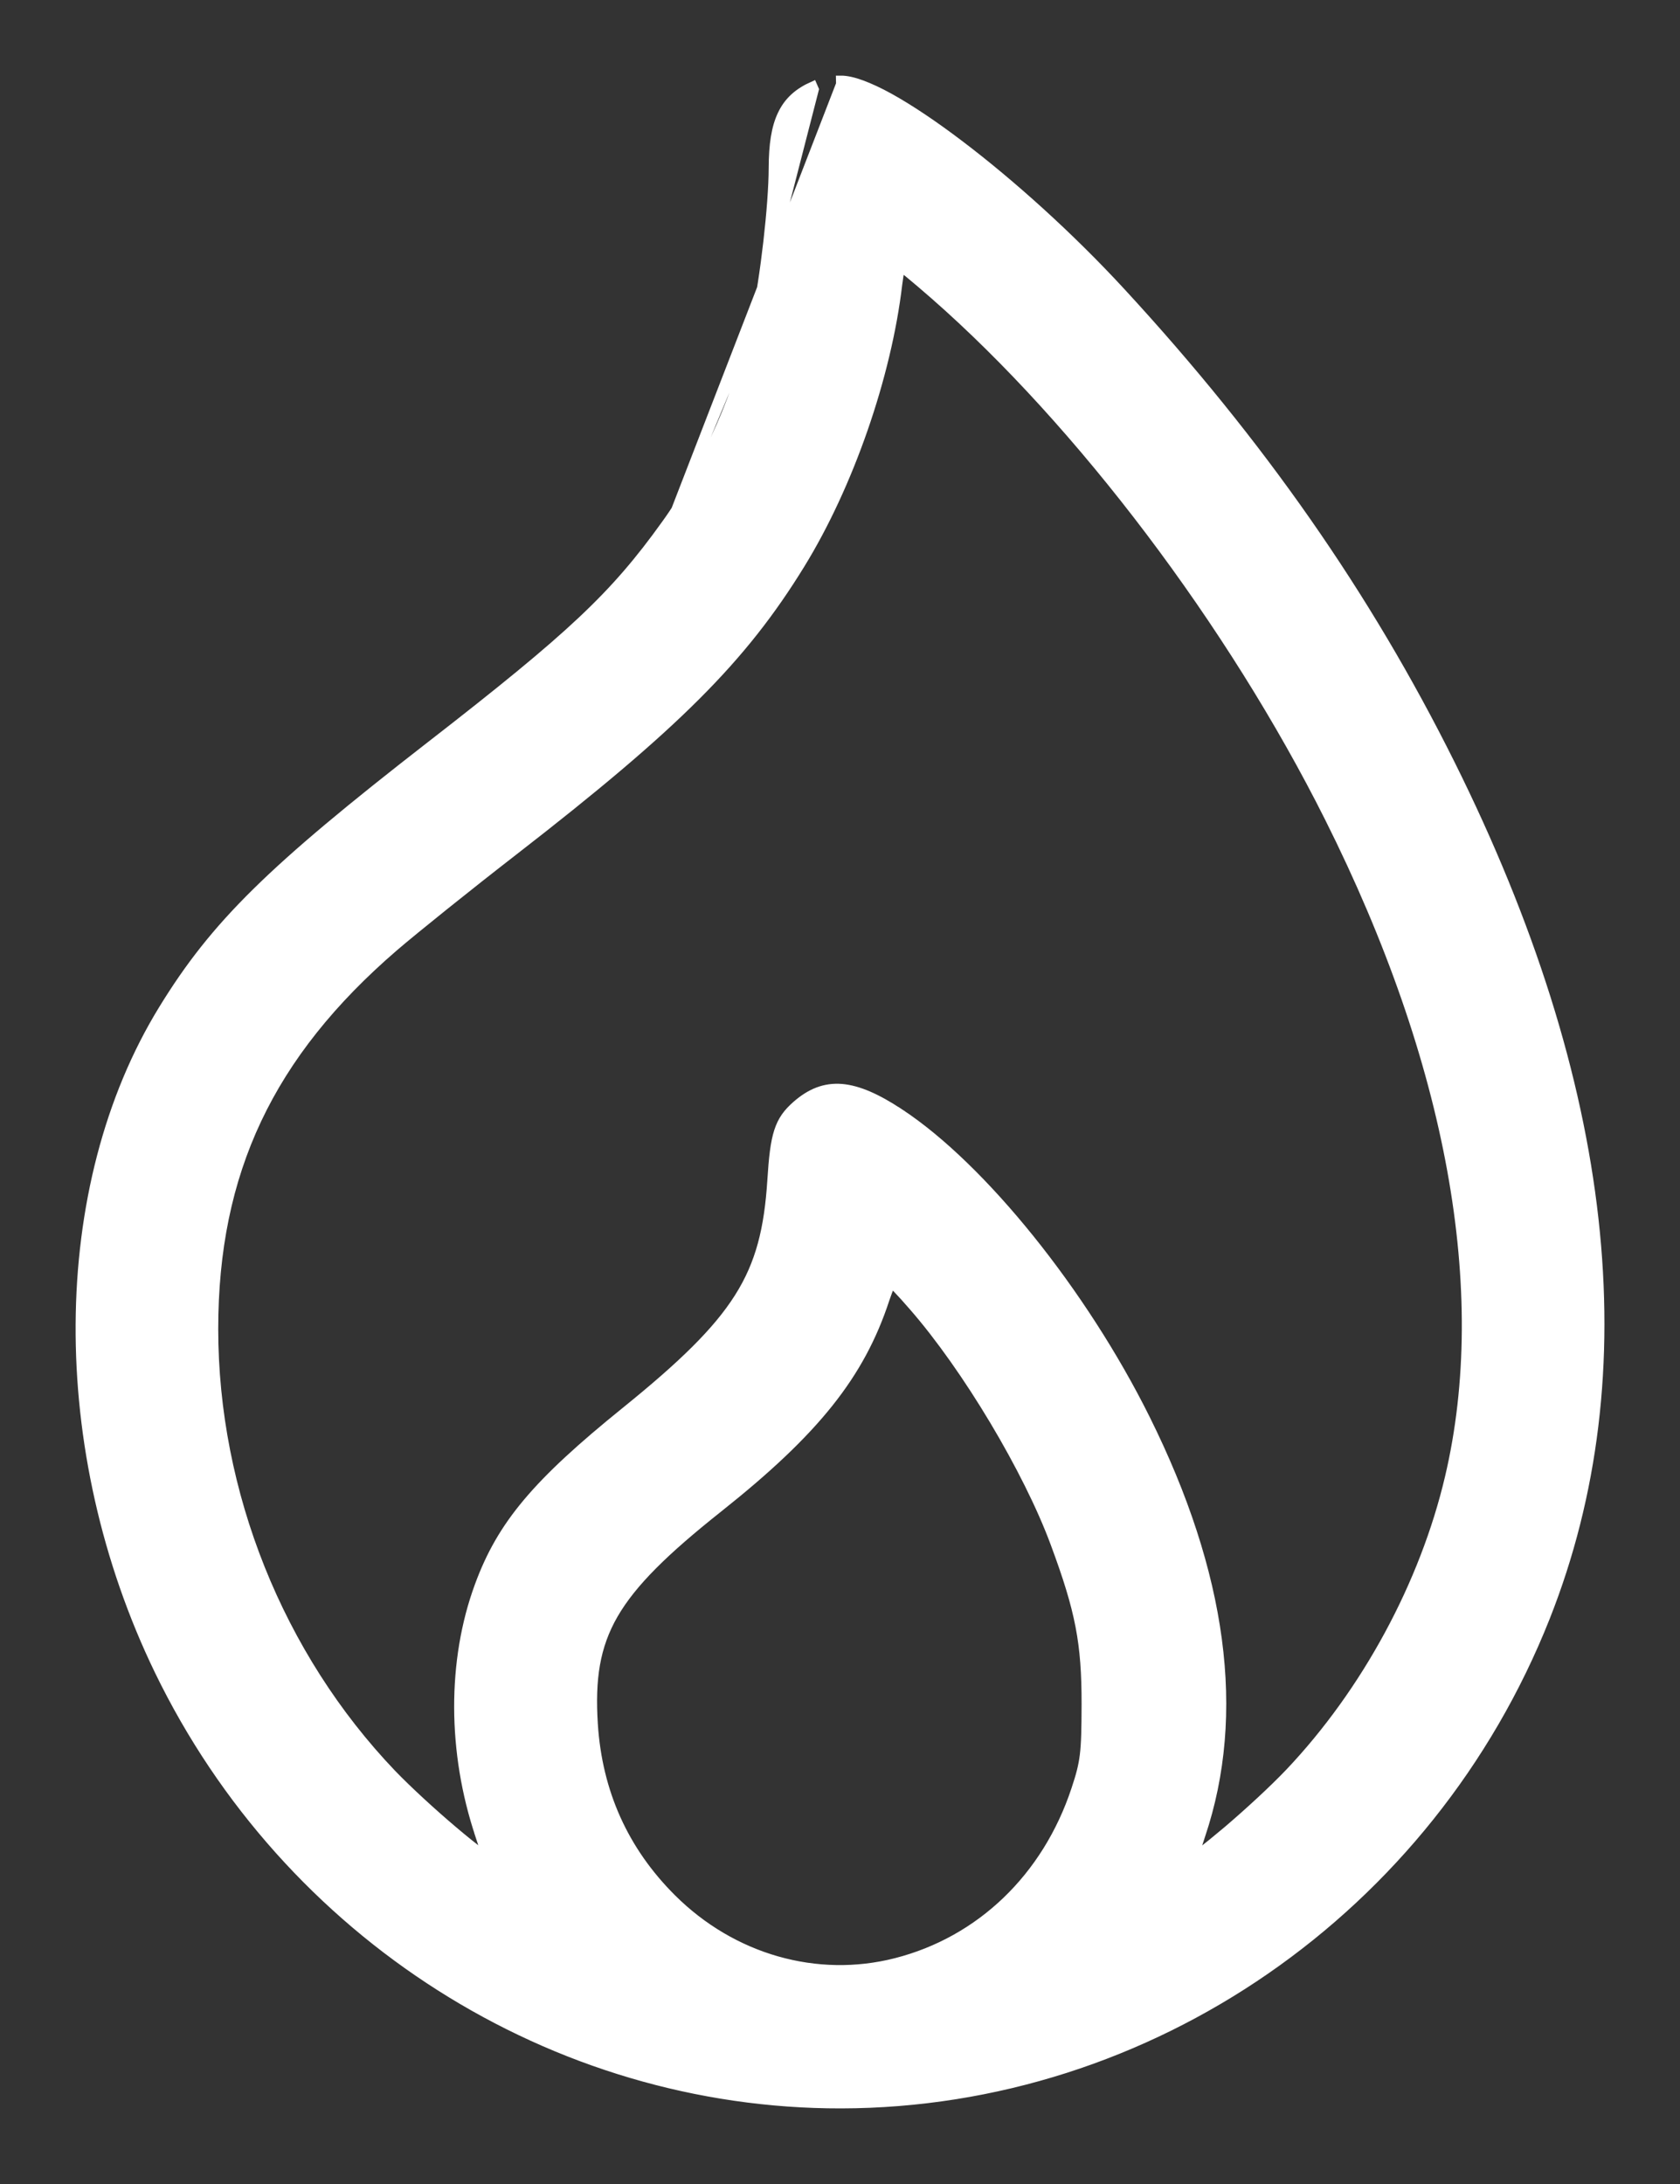 <svg width="20" height="26" viewBox="0 0 20 26" fill="none" xmlns="http://www.w3.org/2000/svg">
<rect x="0" y="0" width="20" height="26" fill="#333333" stroke="none"/>
<path d="M8.995 3.797L8.995 3.797C9.101 3.304 9.2 2.442 9.201 1.998C9.202 1.724 9.232 1.518 9.308 1.361C9.384 1.201 9.505 1.096 9.678 1.019C9.678 1.019 9.678 1.019 9.678 1.019L9.698 1.065L8.995 3.797ZM8.995 3.797C8.815 4.637 8.405 5.571 7.921 6.244L7.962 6.273M8.995 3.797L7.962 6.273M7.962 6.273L7.921 6.244C7.308 7.096 6.815 7.562 5.121 8.877C3.221 10.353 2.557 11.006 1.939 12.013C0.637 14.132 0.621 17.271 1.889 19.889C3.415 23.039 6.589 25.056 10.013 25.05C13.685 25.043 17.022 22.736 18.402 19.254C19.554 16.345 19.167 12.904 17.271 9.094C16.273 7.089 15.005 5.272 13.35 3.477C12.742 2.817 12.04 2.185 11.425 1.719C11.118 1.486 10.832 1.294 10.59 1.16C10.469 1.093 10.357 1.041 10.26 1.005C10.163 0.969 10.075 0.949 10.002 0.95L10.003 1L7.962 6.273ZM5.708 21.849L5.756 21.833L5.708 21.849C5.739 21.94 5.764 22.023 5.781 22.085C5.782 22.089 5.783 22.092 5.784 22.096C5.767 22.084 5.748 22.07 5.726 22.055C5.642 21.992 5.528 21.901 5.403 21.795C5.152 21.583 4.86 21.315 4.668 21.116C3.325 19.711 2.548 17.771 2.548 15.821C2.548 13.955 3.207 12.556 4.693 11.275C4.935 11.067 5.575 10.553 6.117 10.133C8.046 8.637 8.839 7.846 9.531 6.721C10.111 5.779 10.562 4.48 10.691 3.384C10.7 3.311 10.711 3.245 10.721 3.199C10.723 3.193 10.724 3.188 10.725 3.183C10.749 3.2 10.78 3.225 10.817 3.255C10.898 3.322 11.006 3.413 11.121 3.514C12.861 5.038 14.66 7.42 15.82 9.736C17.276 12.643 17.772 15.377 17.252 17.587C16.953 18.859 16.26 20.14 15.35 21.101C15.158 21.303 14.863 21.574 14.61 21.79C14.483 21.897 14.368 21.991 14.283 22.054C14.26 22.07 14.24 22.084 14.223 22.096C14.224 22.093 14.225 22.089 14.226 22.085C14.242 22.023 14.268 21.939 14.299 21.848C14.784 20.404 14.559 18.735 13.641 16.889C12.895 15.388 11.693 13.893 10.708 13.246L10.681 13.288L10.708 13.246C10.44 13.07 10.219 12.971 10.02 12.954C9.818 12.938 9.647 13.008 9.48 13.154C9.376 13.245 9.309 13.332 9.265 13.469C9.222 13.602 9.202 13.78 9.185 14.052C9.148 14.628 9.048 15.042 8.792 15.446C8.535 15.852 8.12 16.253 7.445 16.799C6.387 17.654 5.968 18.149 5.701 18.878C5.372 19.771 5.376 20.86 5.708 21.849ZM10.54 15.465C10.562 15.399 10.585 15.339 10.605 15.297C10.608 15.29 10.611 15.284 10.614 15.278C10.63 15.292 10.649 15.312 10.671 15.335C10.726 15.392 10.797 15.47 10.871 15.556C11.507 16.286 12.233 17.501 12.556 18.374C12.853 19.174 12.927 19.558 12.926 20.289C12.925 20.582 12.922 20.753 12.905 20.893C12.888 21.031 12.858 21.14 12.803 21.305C12.457 22.349 11.671 23.103 10.666 23.36C9.723 23.601 8.72 23.315 8.001 22.599C7.432 22.032 7.119 21.338 7.067 20.524C7.033 19.988 7.09 19.6 7.308 19.221C7.529 18.839 7.916 18.462 8.557 17.953C9.706 17.04 10.244 16.369 10.54 15.465Z" fill="white" stroke="white" stroke-width="0.1"/>
</svg>
